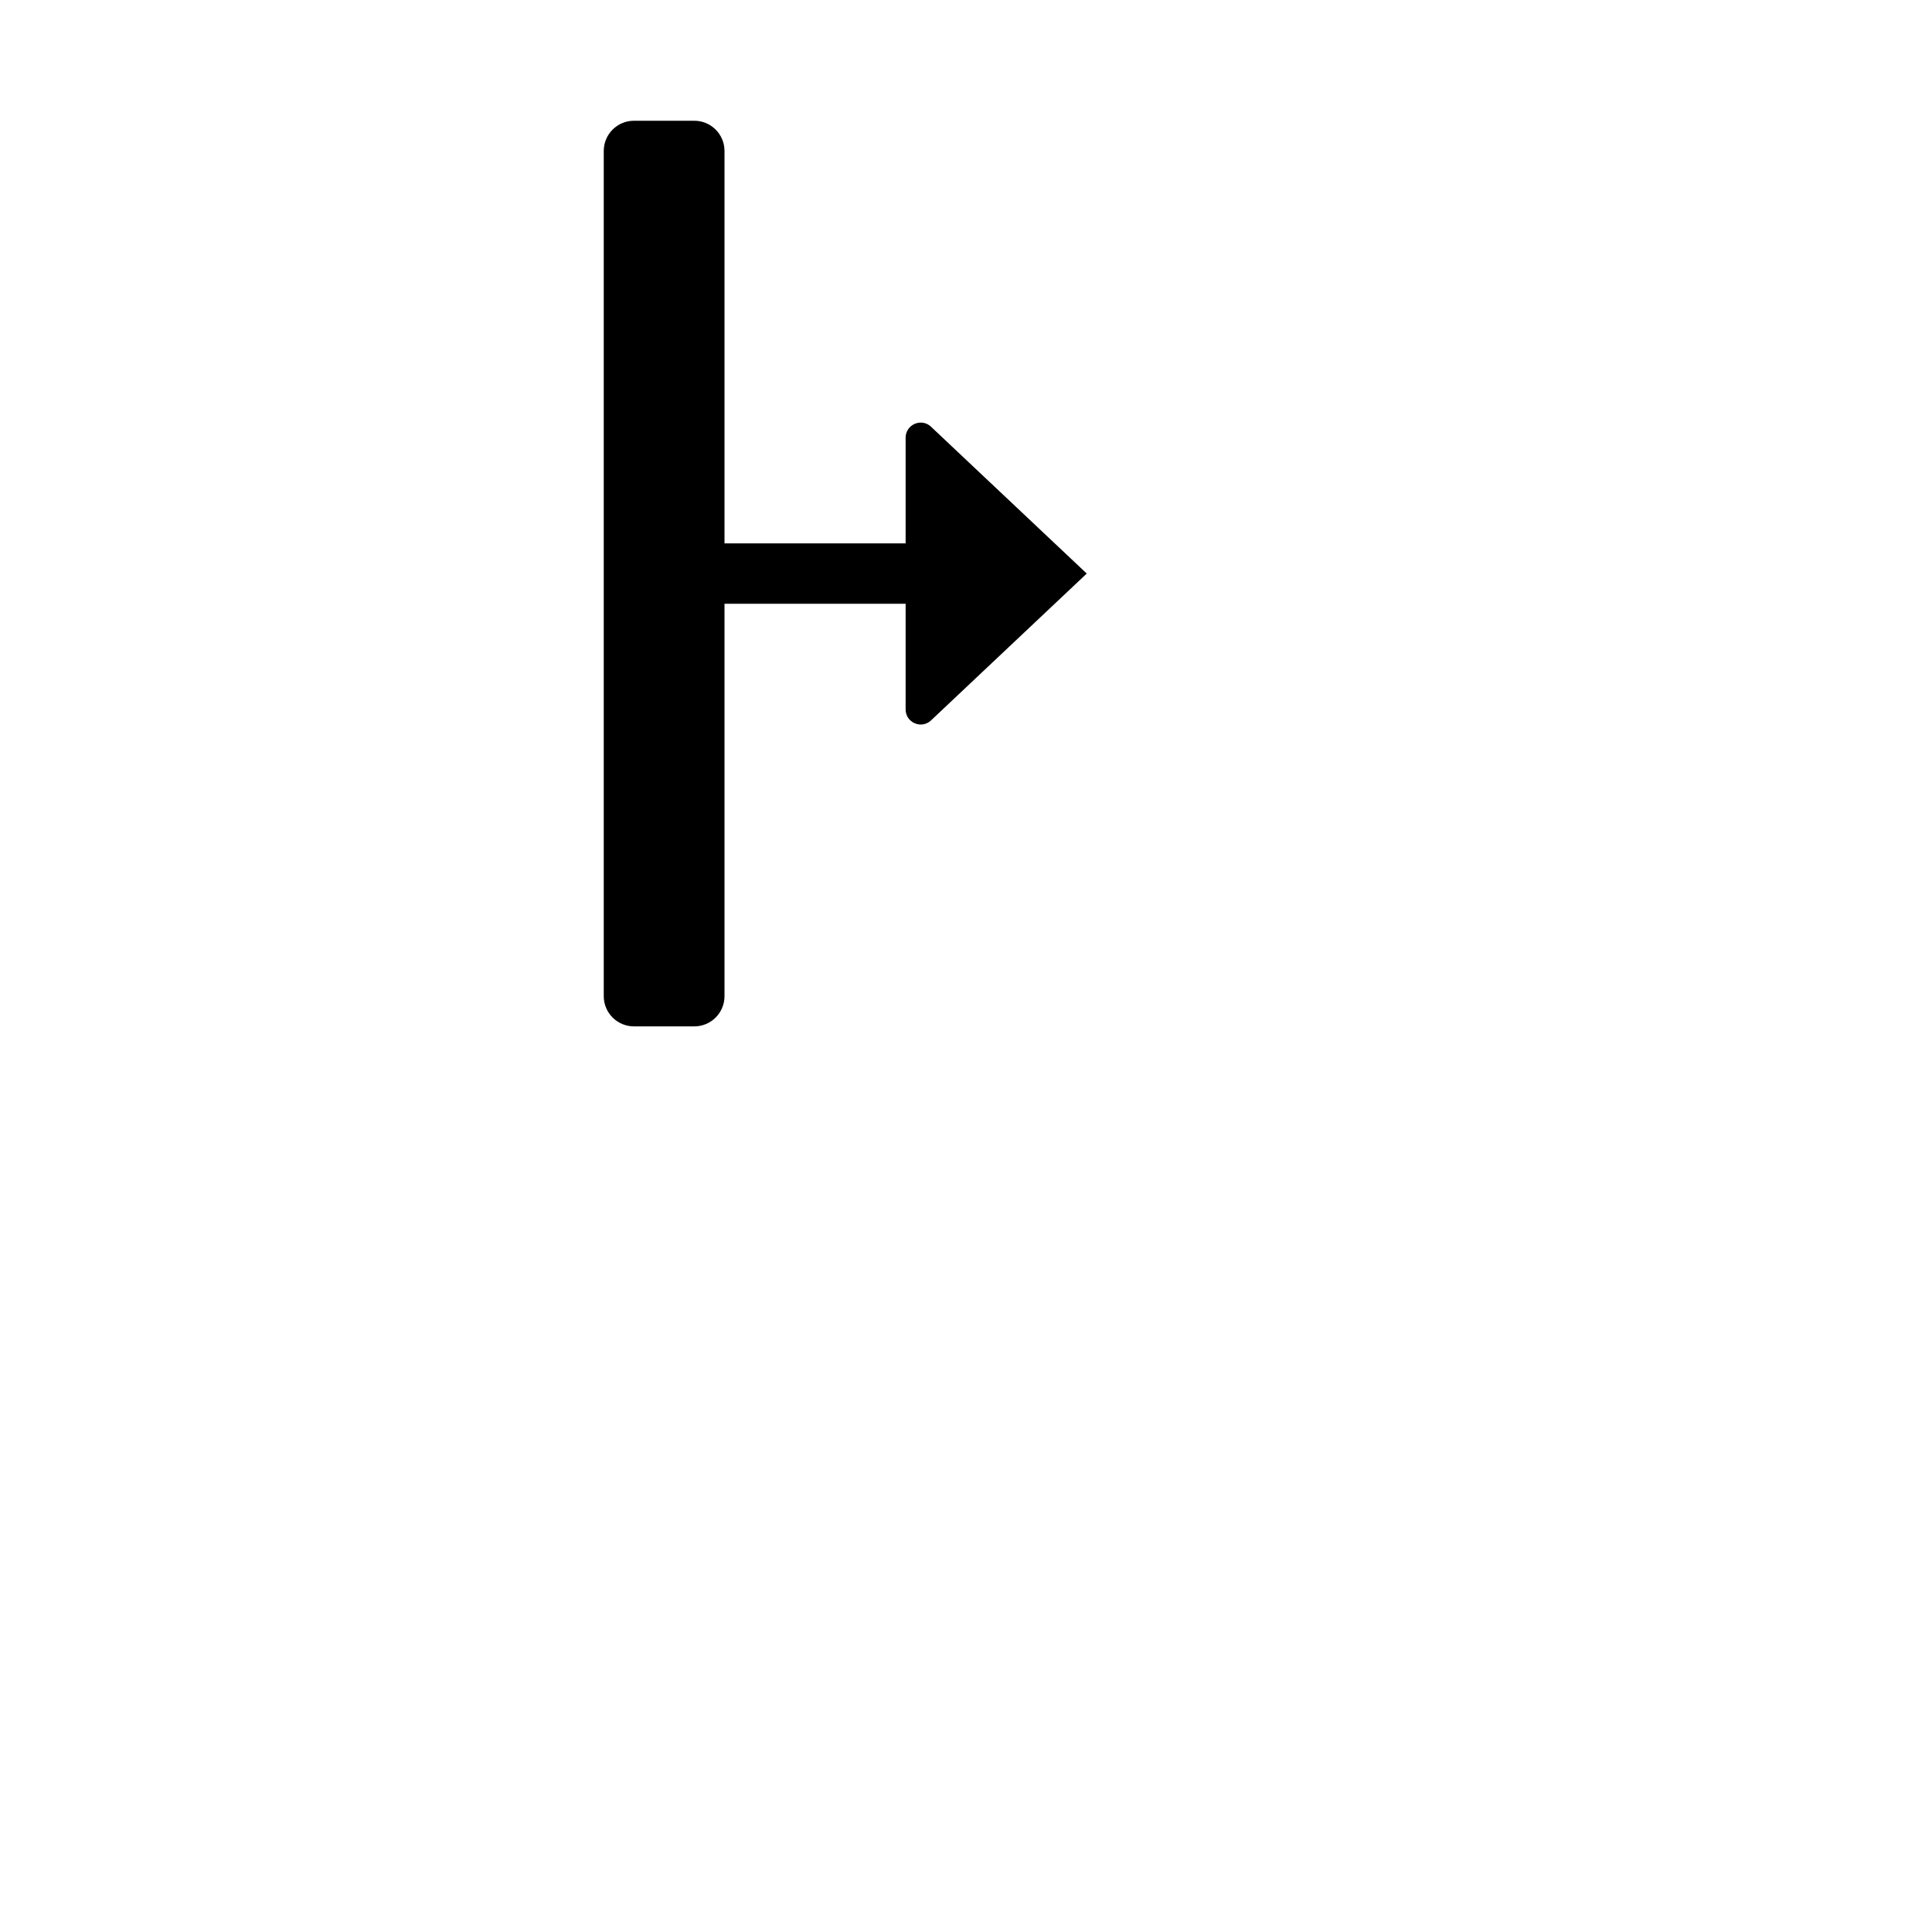 <?xml version="1.0" encoding="UTF-8"?>
<svg xmlns="http://www.w3.org/2000/svg" width="32" height="32" viewBox="-1 0 31 32">
  <filter id="shadow">
    <feDropShadow dx="0" dy="0.5" stdDeviation="1.2" flood-opacity="0.7"/>
  </filter>
  <g filter="url(#shadow)" transform="translate(.5 0)">
    <path d="M9.5,2c.276,0,.5,.224,.5,.5v6.5h3v-1.75c0-.149,.122-.25,.251-.25,.055,0,.11,.018,.159,.058l2.59,2.442-2.59,2.442c-.048,.04-.104,.058-.159,.058-.129,0-.251-.102-.251-.25v-1.75h-3v6.5c0,.276-.224,.5-.5,.5h-1c-.276,0-.5-.224-.5-.5V2.5c0-.276,.224-.5,.5-.5h1Zm0-1h-1c-.828,0-1.5,.672-1.5,1.5v14c0,.828,.672,1.5,1.5,1.5h1c.828,0,1.5-.672,1.5-1.5v-5.5h1v.678c0,.404,.163,.805,.482,1.053,.496,.387,1.14,.336,1.568-.021l.023-.02,.022-.021,2.976-2.805c.209-.197,.209-.53,0-.728l-2.976-2.805-.022-.021-.023-.02c-.225-.187-.508-.29-.799-.29-.321,0-.626,.121-.86,.342-.249,.234-.391,.566-.391,.909v.75h-1V2.5c0-.828-.672-1.5-1.5-1.5Z" fill="#fff" />
    <path d="M10,16.5v-6.5h3v1.75c0,.212,.247,.328,.41,.192l2.59-2.442-2.59-2.442c-.163-.136-.41-.02-.41,.192v1.75h-3V2.5c0-.276-.224-.5-.5-.5h-1c-.276,0-.5,.224-.5,.5v14c0,.276,.224,.5,.5,.5h1c.276,0,.5-.224,.5-.5Z"/>
  </g>
</svg>
